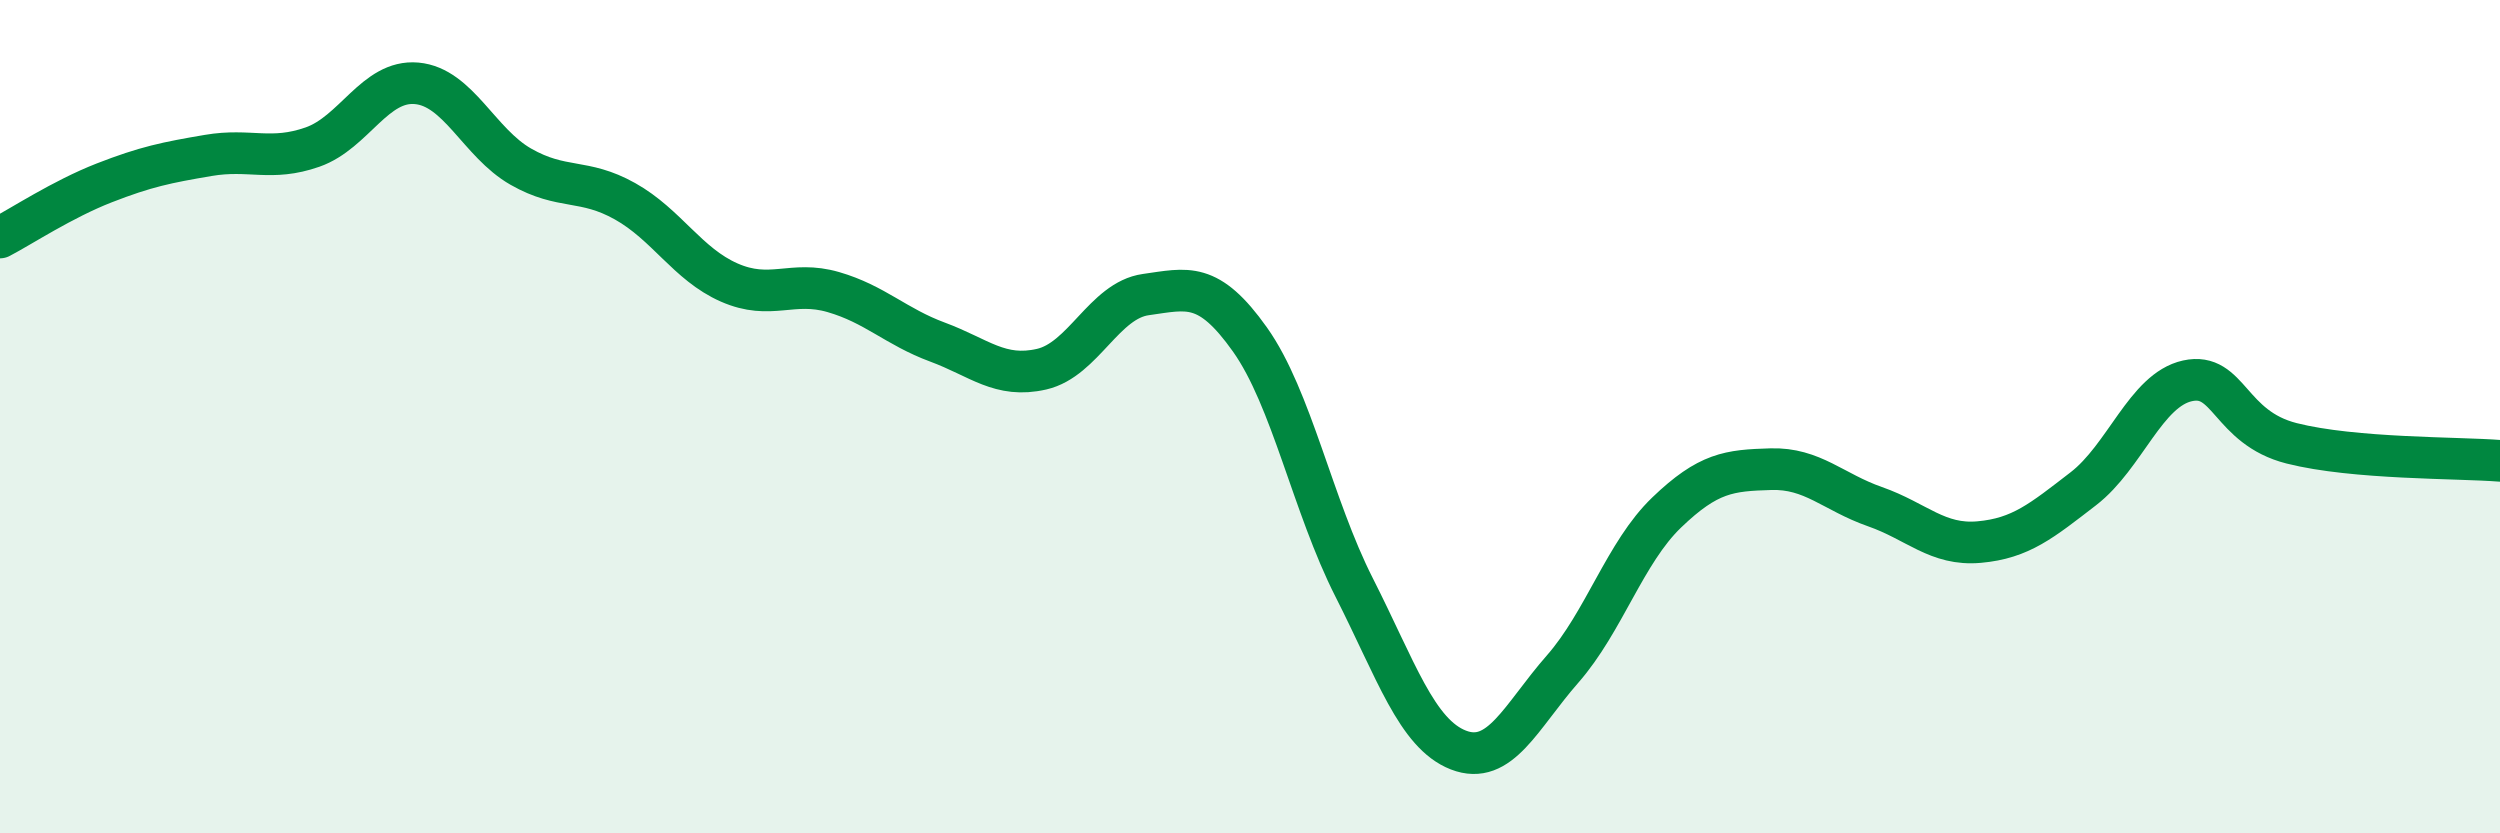 
    <svg width="60" height="20" viewBox="0 0 60 20" xmlns="http://www.w3.org/2000/svg">
      <path
        d="M 0,5.7 C 0.5,5.44 1.5,4.78 2.5,4.39 C 3.5,4 4,3.9 5,3.73 C 6,3.56 6.5,3.88 7.5,3.53 C 8.5,3.18 9,1.91 10,2 C 11,2.09 11.5,3.43 12.5,4 C 13.5,4.57 14,4.27 15,4.83 C 16,5.39 16.5,6.34 17.5,6.78 C 18.5,7.22 19,6.72 20,7.01 C 21,7.3 21.5,7.84 22.5,8.21 C 23.5,8.58 24,9.09 25,8.86 C 26,8.63 26.5,7.21 27.5,7.07 C 28.5,6.93 29,6.74 30,8.15 C 31,9.56 31.5,12.13 32.5,14.1 C 33.5,16.07 34,17.61 35,18 C 36,18.39 36.5,17.2 37.5,16.06 C 38.5,14.92 39,13.26 40,12.3 C 41,11.34 41.5,11.29 42.5,11.26 C 43.5,11.23 44,11.81 45,12.16 C 46,12.51 46.5,13.1 47.5,13.01 C 48.5,12.92 49,12.5 50,11.73 C 51,10.96 51.5,9.36 52.5,9.14 C 53.5,8.92 53.5,10.26 55,10.64 C 56.5,11.02 59,10.98 60,11.06L60 20L0 20Z"
        fill="#008740"
        opacity="0.1"
        stroke-linecap="round"
        stroke-linejoin="round"
      />
      <path
        d="M 0,5.7 C 0.5,5.44 1.5,4.78 2.5,4.39 C 3.5,4 4,3.9 5,3.73 C 6,3.56 6.5,3.88 7.5,3.53 C 8.5,3.18 9,1.91 10,2 C 11,2.09 11.5,3.43 12.5,4 C 13.5,4.57 14,4.27 15,4.83 C 16,5.39 16.5,6.34 17.5,6.78 C 18.5,7.22 19,6.72 20,7.01 C 21,7.3 21.5,7.84 22.5,8.21 C 23.5,8.58 24,9.09 25,8.86 C 26,8.63 26.5,7.21 27.5,7.07 C 28.5,6.93 29,6.74 30,8.15 C 31,9.56 31.5,12.13 32.5,14.1 C 33.5,16.07 34,17.61 35,18 C 36,18.39 36.5,17.2 37.5,16.06 C 38.5,14.92 39,13.26 40,12.3 C 41,11.34 41.5,11.29 42.5,11.26 C 43.5,11.23 44,11.81 45,12.16 C 46,12.51 46.5,13.1 47.5,13.01 C 48.5,12.92 49,12.5 50,11.73 C 51,10.96 51.5,9.36 52.5,9.14 C 53.5,8.92 53.5,10.26 55,10.64 C 56.5,11.02 59,10.98 60,11.06"
        stroke="#008740"
        stroke-width="1"
        fill="none"
        stroke-linecap="round"
        stroke-linejoin="round"
      />
    </svg>
  